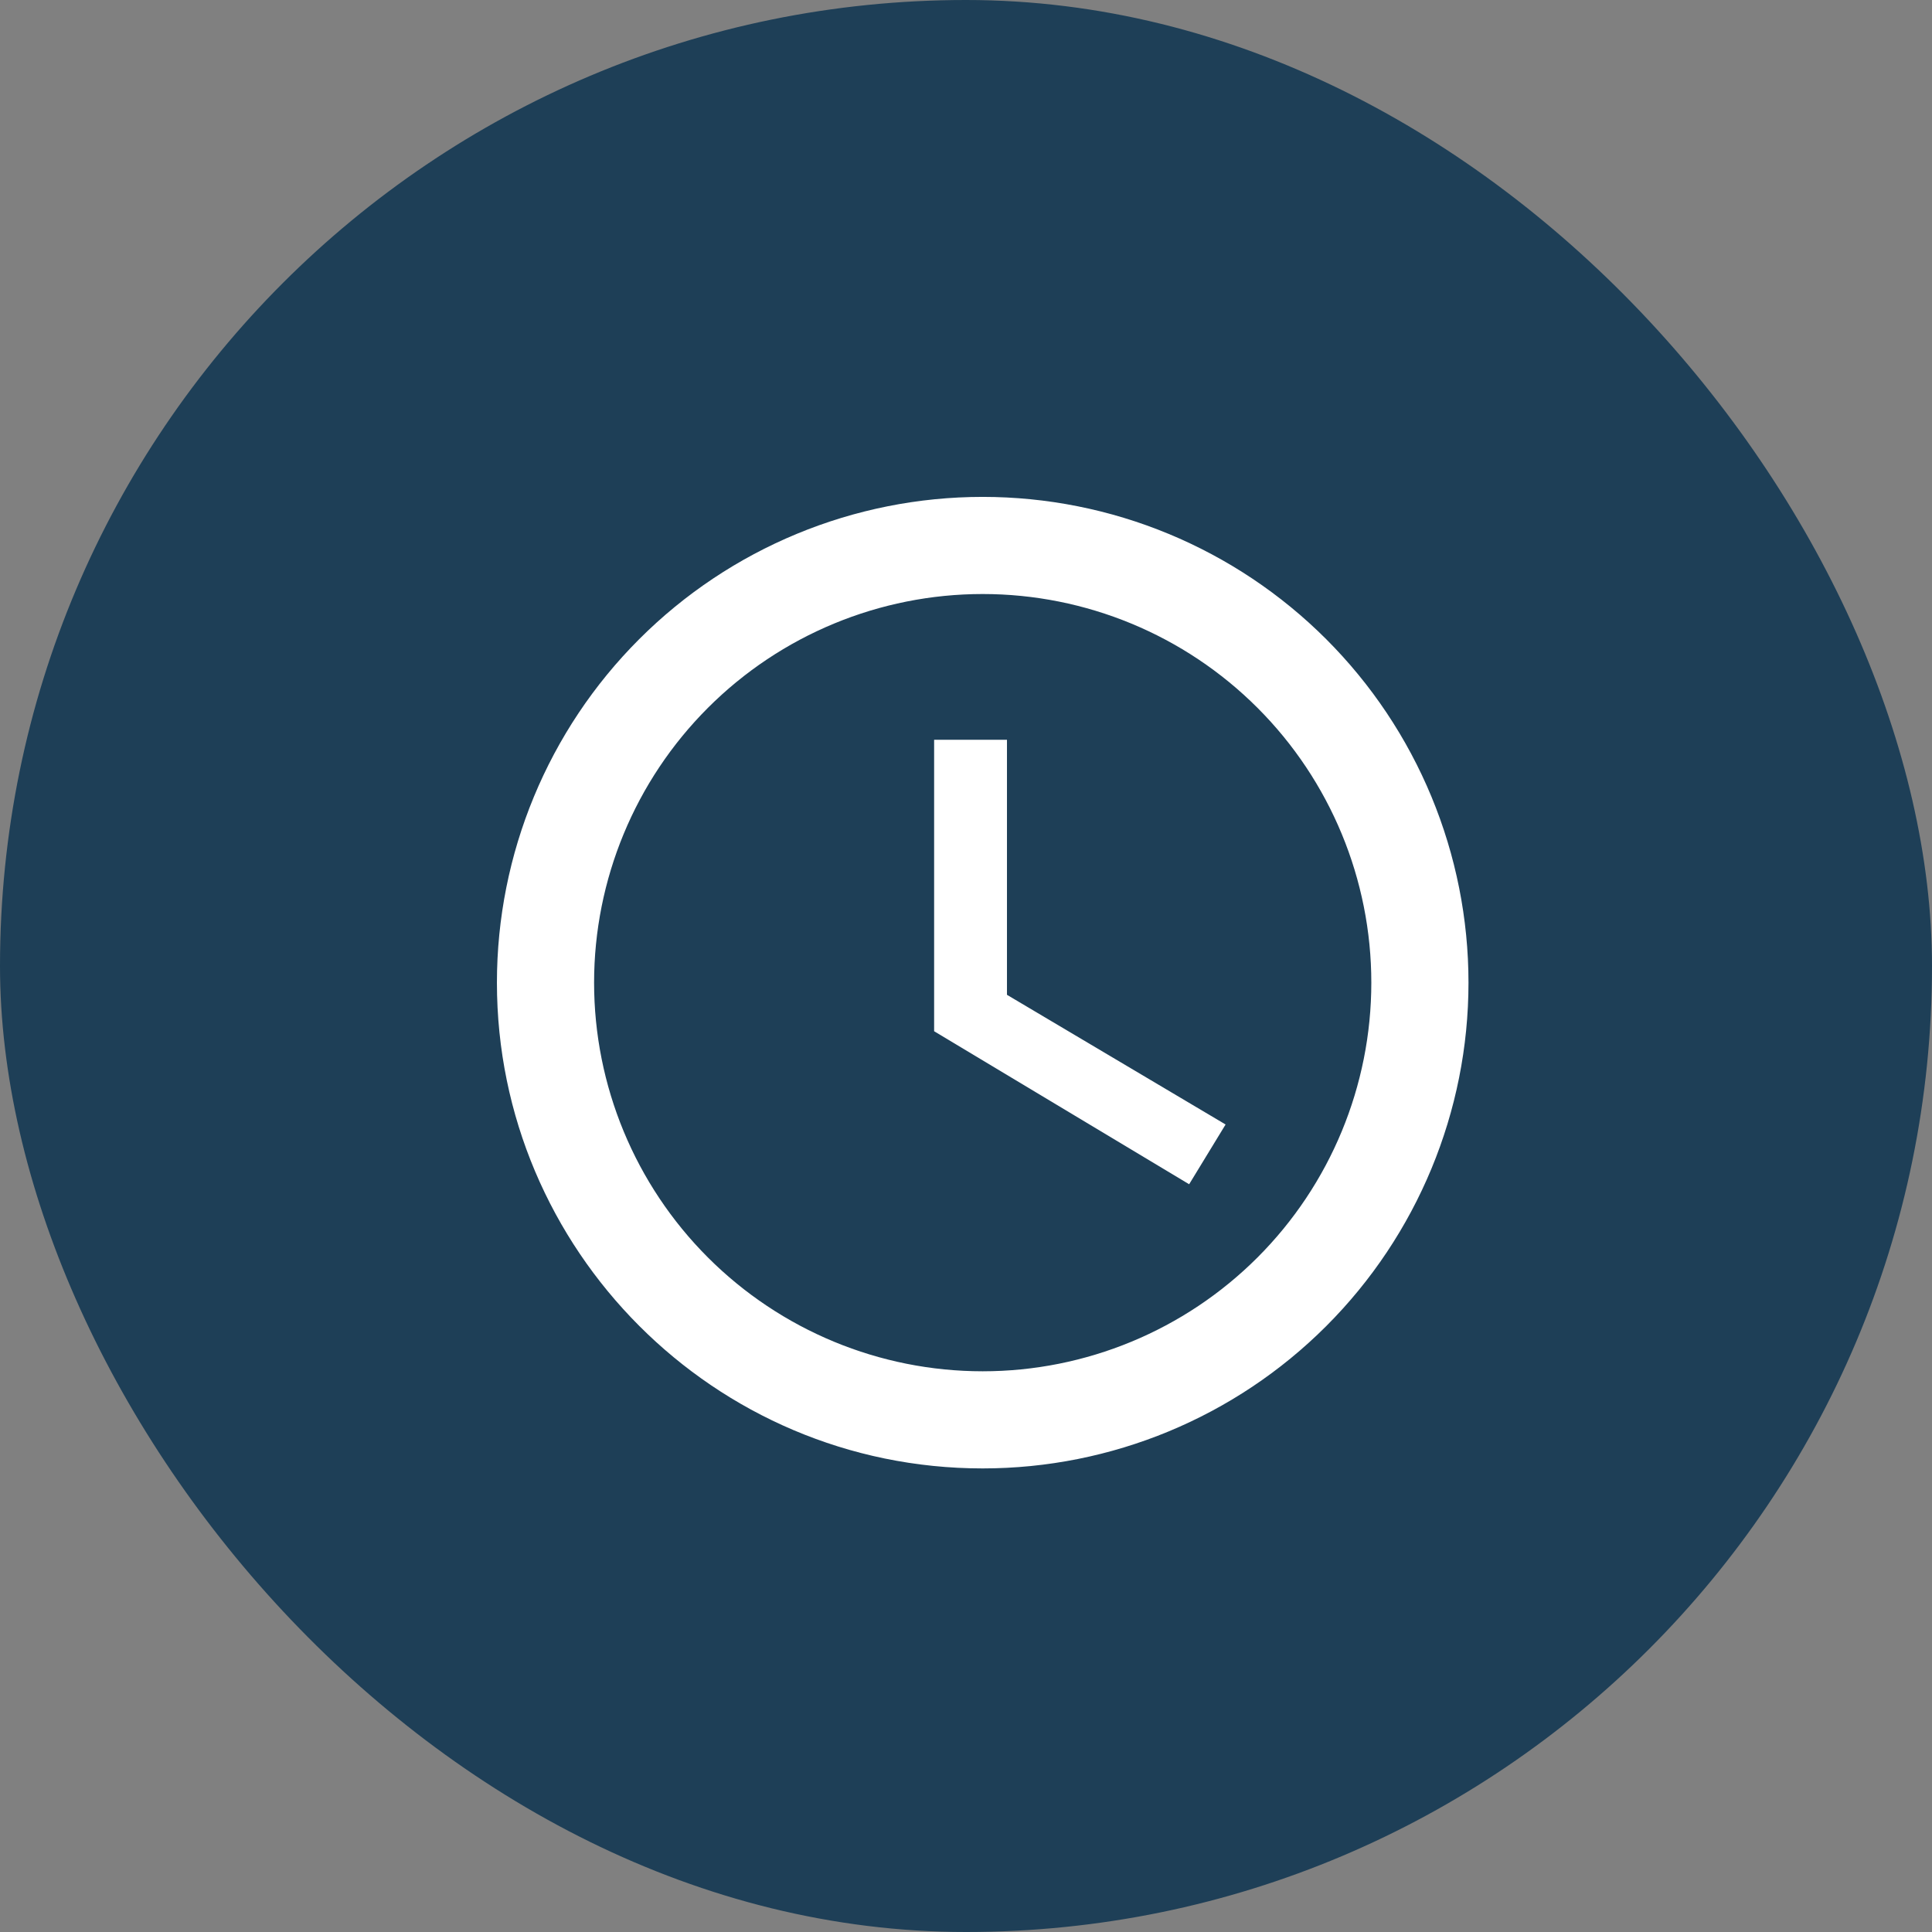 <svg width="58" height="58" viewBox="0 0 58 58" fill="none" xmlns="http://www.w3.org/2000/svg">
<rect x="0" y="0" width="58" height="58" fill="#808080" stroke="none"/>
<rect width="58" height="58" rx="29" fill="#1E3F57"/>
<path d="M29.501 41.167C32.596 41.167 35.563 39.938 37.751 37.75C39.939 35.562 41.168 32.594 41.168 29.5C41.168 26.406 39.939 23.438 37.751 21.25C35.563 19.062 32.596 17.833 29.501 17.833C26.407 17.833 23.44 19.062 21.252 21.25C19.064 23.438 17.835 26.406 17.835 29.5C17.835 32.594 19.064 35.562 21.252 37.75C23.44 39.938 26.407 41.167 29.501 41.167ZM29.501 14.917C31.416 14.917 33.313 15.294 35.082 16.027C36.851 16.76 38.459 17.834 39.813 19.188C41.167 20.542 42.242 22.15 42.974 23.919C43.707 25.689 44.085 27.585 44.085 29.5C44.085 33.368 42.548 37.077 39.813 39.812C37.078 42.547 33.369 44.083 29.501 44.083C21.437 44.083 14.918 37.521 14.918 29.5C14.918 25.632 16.454 21.923 19.189 19.188C21.924 16.453 25.634 14.917 29.501 14.917ZM30.23 22.208V29.865L36.793 33.758L35.699 35.552L28.043 30.958V22.208H30.23Z" fill="white"/>
</svg>
